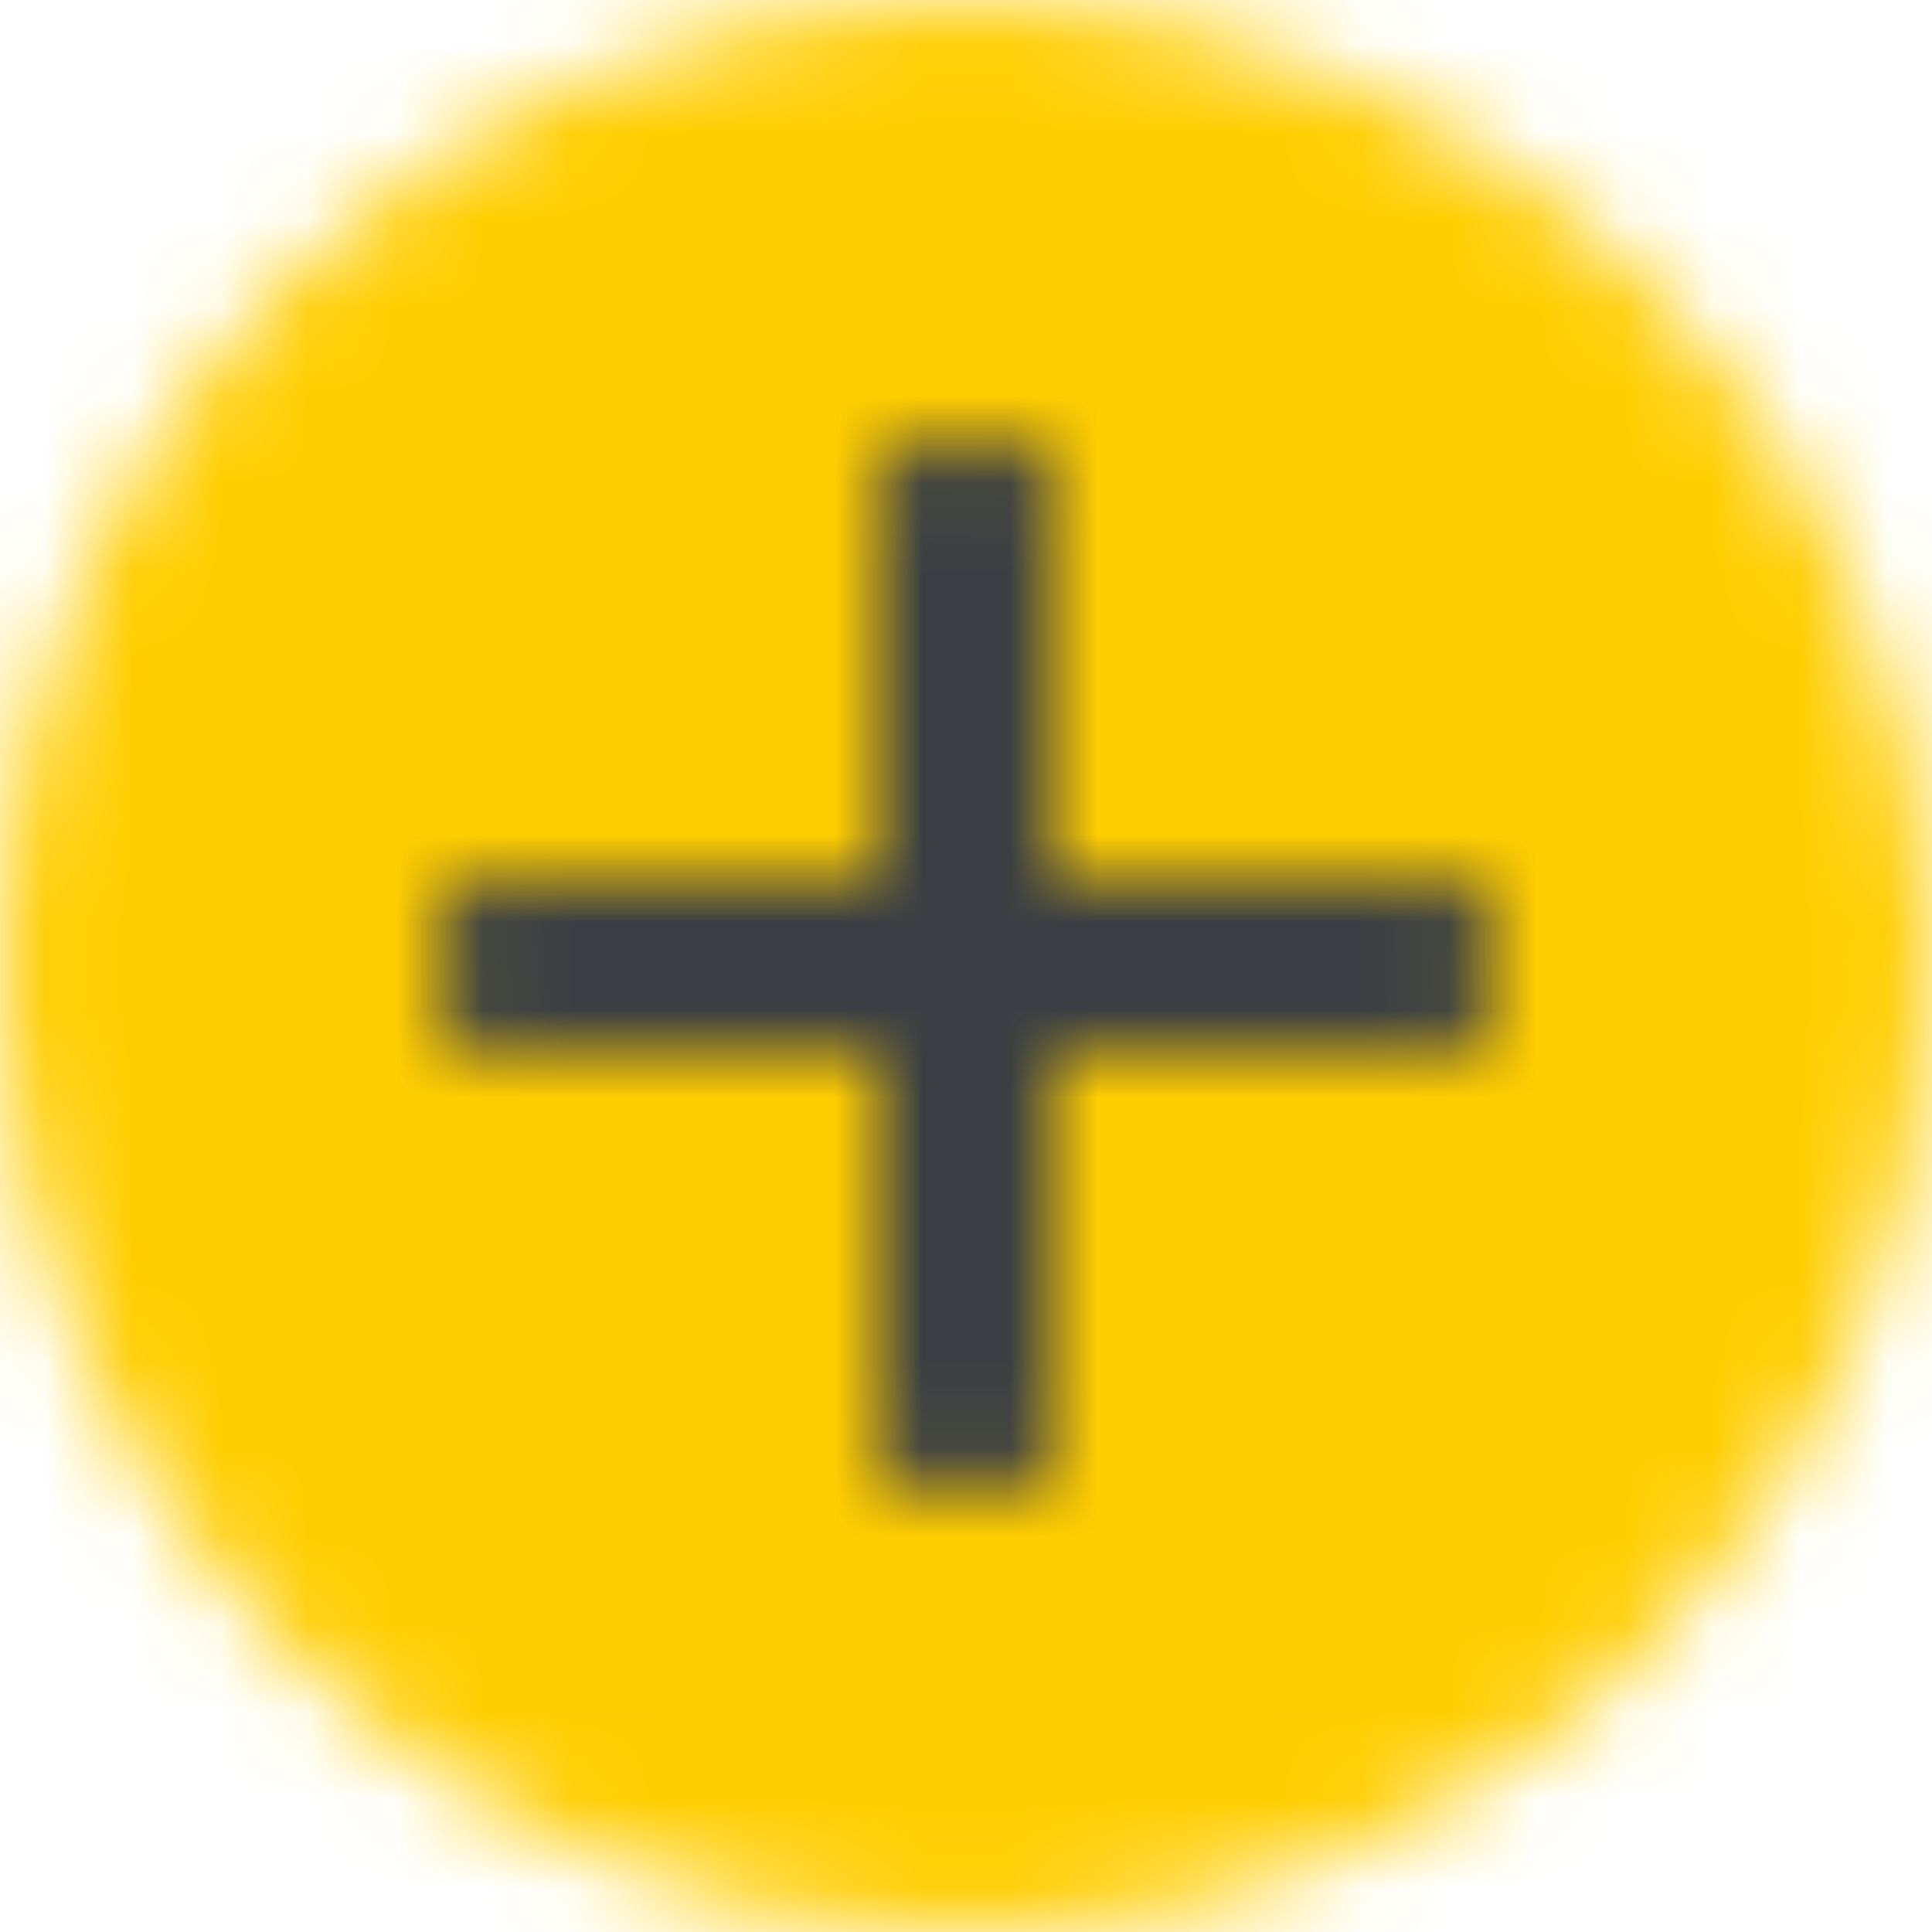 <svg xmlns="http://www.w3.org/2000/svg" xmlns:xlink="http://www.w3.org/1999/xlink" width="22" height="22"><defs><path id="A" d="M11 0c6.075 0 11 4.925 11 11s-4.925 11-11 11S0 17.075 0 11 4.925 0 11 0z"/><path id="B" d="M10 10V5.5a.5.5 0 0 1 .5-.5h1a.5.5 0 0 1 .5.5V10h4.5a.5.5 0 0 1 .5.5v1a.5.5 0 0 1-.5.5H12v4.5a.5.5 0 0 1-.5.5h-1a.5.5 0 0 1-.5-.5V12H5.5a.5.5 0 0 1-.5-.5v-1a.5.5 0 0 1 .5-.5H10z"/></defs><g fill-rule="evenodd"><mask id="C" fill="#fff"><use xlink:href="#A"/></mask><g fill="#ffcd00" mask="url(#C)"><path d="M0 0h22v22H0z"/></g><mask id="D" fill="#fff"><use xlink:href="#B"/></mask><path fill="#3b3f43" mask="url(#D)" d="M4 4h16v16H4z"/></g></svg>